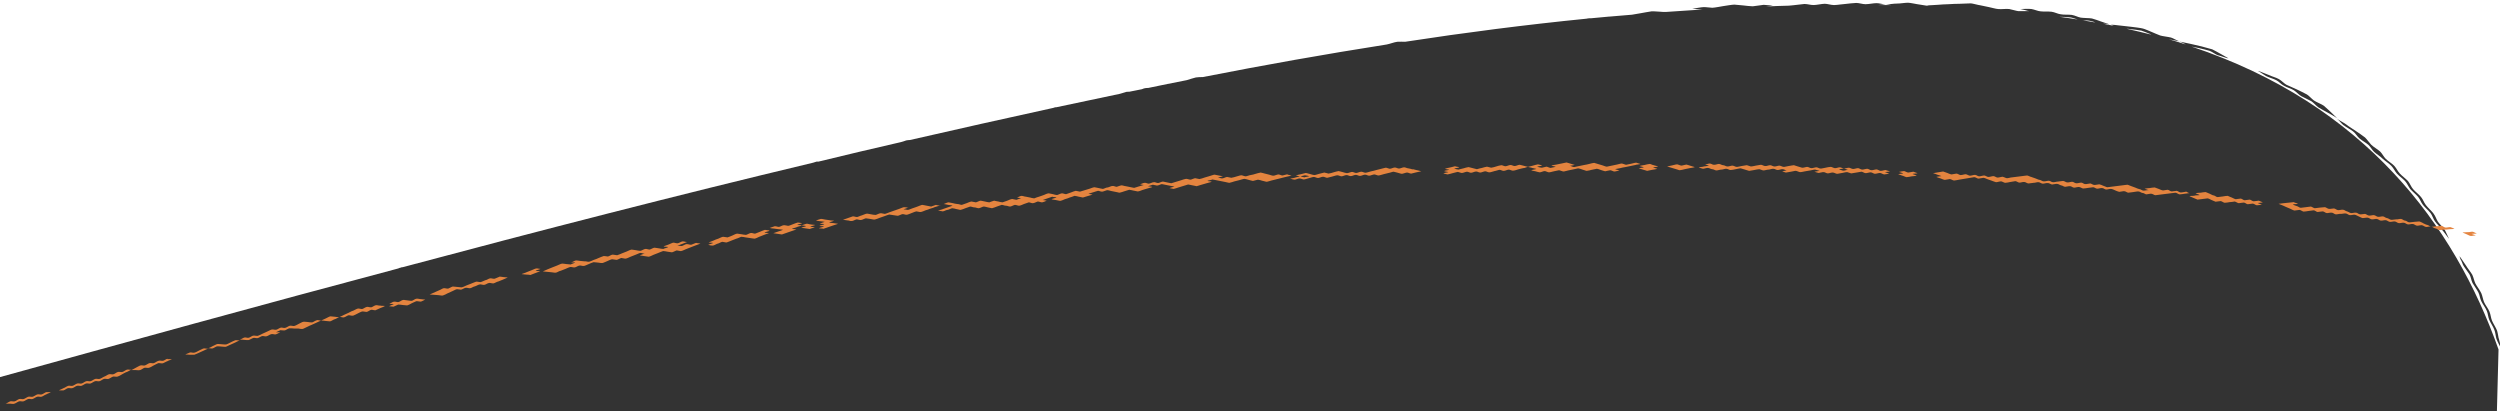 <svg xmlns="http://www.w3.org/2000/svg" xmlns:xlink="http://www.w3.org/1999/xlink" xmlns:serif="http://www.serif.com/" width="100%" height="100%" viewBox="0 0 1191 196" xml:space="preserve" style="fill-rule:evenodd;clip-rule:evenodd;stroke-linejoin:round;stroke-miterlimit:2;">    <g transform="matrix(1,0,0,1,0,-180)">        <g id="Layer_1">            <g>                <path d="M1172.5,304C1172.9,305 1173.3,306 1173.4,306.2C1173.8,307.1 1175.8,309.6 1176.4,310.6C1177.2,312 1177.2,313.3 1177.9,314.8C1178.3,315.5 1178.8,316.3 1179.3,317C1179.8,317.8 1180.3,318.5 1180.7,319.3C1181.4,320.7 1181.4,322.1 1182.1,323.5C1182.8,325 1184.1,326.6 1184.7,328.1C1185.3,329.5 1185.3,331 1185.9,332.4C1186.6,334 1187.7,335.5 1188.3,337.1C1188.8,338.3 1188.9,340.1 1189.3,341.4C1189.8,342.9 1191,344.8 1191.6,346.3C1191.3,344.8 1191,343.4 1190.6,341.9C1190.3,341.1 1190.2,340.4 1190.1,339.7C1190,339 1189.8,338.3 1189.6,337.5C1189,336 1187.8,334.2 1187.2,332.8C1186.6,331.3 1186.6,330 1186,328.5C1185.4,327 1184,325.3 1183.4,323.9C1182.8,322.4 1182.7,321.1 1182.1,319.7C1181.4,318.2 1180.1,316.6 1179.3,315.1C1178.6,313.6 1178.5,312.4 1177.8,310.9C1177,309.5 1175.6,307.9 1174.8,306.5C1174.5,306.2 1172,302.2 1171.7,302.1C1171.7,302.1 1171.7,302.3 1171.9,302.7C1172,303.1 1172.2,303.5 1172.4,304L1172.5,304Z" style="fill:rgb(51,51,51);fill-rule:nonzero;"></path>                <path d="M1076.3,214.1C1076.6,214.3 1077.1,214.6 1077.5,214.9C1078.4,215.5 1079.3,216.1 1079.5,216.2C1080.8,216.9 1083.1,217.5 1084.4,218.2C1085.8,218.9 1086.6,220.1 1088,220.8C1089.5,221.7 1091.3,222.1 1092.8,223C1093.9,223.7 1095.1,225.1 1096.3,225.8C1097,226.2 1097.8,226.6 1098.7,227C1099.5,227.4 1100.4,227.8 1101.1,228.2C1102.3,229 1103.3,230.3 1104.4,231.1C1105,231.5 1108.4,233.4 1109,233.7C1109.4,233.9 1110.3,234.4 1111.3,235C1112.2,235.6 1113.2,236.1 1113.6,236.5C1112.6,235.6 1111.1,234 1110.4,233.4C1109.7,232.8 1108.1,231.2 1107.1,230.4C1106.2,229.7 1103.4,228.6 1102.4,227.9C1101.5,227.3 1099.8,225.4 1099,225C1097.6,224.2 1095.4,223.2 1094.2,222.6C1093.2,222.1 1090.6,221 1089.3,220.4C1088.3,219.9 1086.8,218.3 1085.7,217.7C1084.3,216.9 1082.2,216.4 1080.8,215.7C1080.3,215.6 1076,213.7 1075.8,213.8L1075.9,213.9C1075.9,213.9 1076.1,214.1 1076.3,214.2L1076.3,214.1Z" style="fill:rgb(51,51,51);fill-rule:nonzero;"></path>                <path d="M1116.6,239.7C1117.6,240.5 1120,241.8 1121,242.6C1122.2,243.5 1122.9,244.9 1124,245.9C1125.4,247.1 1126.9,247.8 1128.3,249C1129.3,249.9 1130.1,251.5 1131.1,252.4C1132.2,253.4 1134.1,254.6 1135.2,255.7C1136.6,257 1138,257.7 1139.3,259.1C1140.2,260 1141,261.7 1141.9,262.7C1143,263.9 1144.7,265.1 1145.8,266.3C1146.7,267.3 1147.4,268.9 1148.2,270C1149,271 1151.1,272.7 1152,273.8C1153,275.1 1153.3,276.3 1154.3,277.6C1155.3,278.9 1156.9,280.2 1157.9,281.5C1158.7,282.5 1159.2,284.3 1160,285.4C1160.9,286.7 1162.5,288.1 1163.4,289.5C1163.8,289.8 1166.5,293.6 1166.7,293.7C1166.7,293.7 1166.7,293.5 1166.4,293.1C1166.2,292.7 1166,292.3 1165.8,291.8C1165.3,290.8 1164.8,289.8 1164.8,289.7C1163.8,288.2 1162.4,287 1161.4,285.6C1160.5,284.1 1160.4,283.2 1159.3,281.7C1158.6,280.7 1156.5,278.8 1155.7,277.7C1154.7,276.4 1154.4,275.1 1153.4,273.9C1152.4,272.6 1150.7,271.4 1149.6,270.1C1148.7,269.1 1148.1,267.4 1147.2,266.3C1146.1,265.1 1144.4,263.9 1143.3,262.7C1142.2,261.5 1141.7,260.2 1140.7,259.1C1140.3,258.6 1139.5,258 1138.7,257.4C1137.9,256.8 1137.1,256.2 1136.6,255.7C1135.5,254.6 1135,253.3 1133.9,252.2C1132.7,251.1 1130.8,250.1 1129.6,248.9C1128.9,248.2 1127.4,246.1 1126.7,245.5C1125.4,244.5 1123.4,243.1 1122.3,242.4C1121.6,241.9 1118.7,240.1 1117.9,239.4C1117.1,238.7 1114.1,237.2 1113.4,236.6C1114.4,237.4 1115.5,238.9 1116.5,239.7L1116.6,239.7Z" style="fill:rgb(51,51,51);fill-rule:nonzero;"></path>                <path d="M1191.3,403.6C1191.2,404.3 1190.6,407.1 1190.6,408C1190.6,408.8 1190.9,412.6 1191,413.3C1191,414.1 1191.4,417.7 1191.4,418.6C1191.4,420 1190.8,421.4 1190.7,422.8L1190.7,424.7L1188.5,424.7C1187,424.7 1185.6,424.1 1184.1,424.1C1182.5,424.1 1180.5,424.6 1178.8,424.6C1177.2,424.6 1175.1,425.1 1173.5,425.1C1171.9,425.1 1170.7,424.5 1169.1,424.5C1167.4,424.5 1166.3,424 1164.7,423.9C1163.4,423.9 1160.8,424.4 1159.4,424.4C1157.8,424.4 1156.6,423.8 1155,423.8C1153.4,423.8 1151.4,424.3 1149.7,424.3C1148.4,424.3 1146.7,423.7 1145.3,423.7C1143.8,423.7 1141.5,424.2 1140,424.2C1138.2,424.2 1137.4,423.7 1135.6,423.6C1134.3,423.6 1131.7,424.1 1130.3,424.1C1128.8,424.1 1127.4,423.6 1125.9,423.5C1124.1,423.5 1123.4,423 1121.5,422.9C1120.2,422.9 1117.6,423.4 1116.2,423.4C1114.6,423.4 1113.4,422.8 1111.8,422.8C1110.1,422.8 1108.2,423.3 1106.5,423.3C1105.5,423.3 1103.3,422.7 1102.3,422.7L1188.3,422.7L1190.3,346.5C1169.2,286.8 1126.2,229.6 1044.1,202.2C1045.3,202.5 1046.6,202.7 1047.5,202.9C1048.3,203.1 1051.8,203.9 1052.6,204.2C1054.1,204.8 1055.1,205.7 1056.5,206.3C1057.1,206.3 1061.2,207.9 1061.6,207.8C1061.8,207.8 1058.2,205.9 1057.8,205.6C1056.5,204.8 1055.2,204.2 1053.9,203.5L1048.8,202.1C1047.1,201.7 1045.3,201.3 1043.6,200.9C1042.4,200.6 1039.9,200.1 1038.4,199.8C1038.9,200 1039.7,200.4 1040.4,200.7C1040.7,200.9 1041,201 1041.3,201.2C1038.7,200.3 1036,199.5 1033.2,198.7C1034.2,198.9 1037.4,199.5 1038.3,199.7C1037.3,199.4 1035.3,198.2 1034.3,197.9C1033.3,197.6 1029.9,197.2 1029.1,196.9C1027.7,196.4 1026,195.6 1025,195.2C1024.5,195 1021.5,193.7 1020.9,193.6C1019.8,193.3 1016.5,192.9 1015.6,192.8C1013.8,192.6 1012.1,192.4 1010.3,192.2C1009.8,192.2 1008.8,192 1007.7,191.9C1006.6,191.9 1005.5,191.7 1005,191.6C1005.5,191.6 1006.3,192 1007,192.3C1005.3,192 1003.6,191.6 1001.9,191.3C1003,191.3 1004,191.4 1005,191.6C1004.4,191.5 1001.3,190.3 1000.8,190.2C999.8,189.8 998,189.2 996.6,188.8C995.8,188.6 992.3,188.6 991.3,188.4C989.7,188.1 988.7,187.4 987,187.1C985.6,186.9 983.2,187.1 981.7,186.8C980.2,186.6 978.9,185.8 977.4,185.6C975.6,185.4 973.9,185.6 972.1,185.4C970.8,185.3 969.1,184.5 967.8,184.3C966.3,184.1 964,184.3 962.5,184.3C962.5,184.3 963.7,184.6 964.7,184.8C965.2,184.9 965.8,185.1 966.1,185.2C966.3,185.2 966.5,185.2 966.6,185.3L966.8,185.3L961.5,185.3C961,185.3 957.9,184.4 957.2,184.3C955.6,184.1 953.5,184.5 951.9,184.3C951.1,184.3 948.2,183.5 947.6,183.4L943.3,182.5C942.8,182.5 939.6,181.6 938.9,181.6C937.8,181.6 934.5,181.8 933.6,181.8C931.8,181.8 930.1,181.9 928.3,182C926.5,182 924.8,182.2 923,182.3C921.8,182.3 919.2,182.6 917.7,182.6C918.1,182.6 918.5,182.6 918.9,182.7L916.2,182.7L917.8,182.7C917.4,182.7 913.9,182 913.4,182C912.7,181.9 909.9,181.3 909,181.3C907.4,181.3 905.4,181.7 903.7,181.7C902,181.7 900.2,182.1 898.4,182.1C898.7,182.1 899.8,182.3 900.9,182.4L894.9,182.4C896.2,182.3 897.7,182.1 898.4,182.1C897.1,182.1 895.4,181.5 894,181.5C892.4,181.5 890.4,182 888.7,182C887.3,182 885.7,181.4 884.3,181.4C883.6,181.4 879.7,181.8 879,181.9C878.1,181.9 875.2,182.4 873.9,182.4L873.6,182.4C872.3,182.4 870.6,181.8 869.3,181.8C868,181.8 865.4,182.4 864,182.4C862.4,182.4 861.2,181.9 859.6,181.9C857.8,182.1 856.1,182.3 854.3,182.5C854.1,182.5 853.2,182.6 852.2,182.7C848.5,182.8 844.9,182.9 841.2,183.1C842.7,182.9 844.5,182.8 844.6,182.7C844.6,182.7 840.8,182.3 840.2,182.3C839.9,182.3 835.5,183 835,183C834.1,183 831.3,182.7 830.6,182.6C829.9,182.6 827.1,182.2 826.2,182.2C825.3,182.2 821.7,182.8 821,182.9C819.7,183.1 817.3,183.6 815.8,183.7C814.9,183.7 812.4,183.3 811.4,183.4C810.6,183.4 806.8,184.1 806.2,184.2C806.2,184.2 810.4,184.5 810.6,184.5L811.4,184.5C805.4,184.9 799.5,185.3 793.5,185.7C792.7,185.7 792,185.7 791.2,185.6C790.3,185.6 787.6,185.3 786.8,185.4C785.2,185.6 782.9,186.1 781.6,186.3C780.2,186.5 778.9,186.8 777.5,187C773.9,187.3 770.4,187.6 766.8,187.9L766.6,187.9C763.7,188.2 760.8,188.4 758,188.7L757.2,188.7C756.8,188.7 756.3,188.8 755.8,188.9C726.8,191.8 698,195.5 669.4,199.9C668.2,199.9 667,199.8 665.7,199.9C664.1,200.1 662.2,200.9 660.6,201.2C631.3,205.8 602.1,211 573.1,216.7C571.9,216.7 570.2,216.8 569.7,216.9C568.8,217.1 566.6,217.8 565.3,218.2C559.2,219.4 553.1,220.6 547,221.9C546.5,221.9 546.1,221.9 545.6,222C545.3,222 544.7,222.2 544,222.5C542,222.9 540,223.3 538,223.7C537.3,223.7 536.6,223.7 536.2,223.9C535.5,224.1 534.5,224.4 533.5,224.7C523.4,226.8 513.3,229 503.2,231.1L502.8,231.1C502.5,231.1 502.2,231.3 501.8,231.4C478.9,236.4 456.2,241.5 433.5,246.7C432.9,246.7 432.3,246.8 431.7,246.9C430.9,247.2 430,247.5 429.2,247.7C416.1,250.7 403,253.8 389.9,257L389,257L387.4,257.5C321.7,273.2 256.6,290 191.8,307.3C191.5,307.3 191.2,307.3 190.9,307.5C190.6,307.5 190.2,307.7 189.7,307.9C124.6,325.2 59.8,343.1 -4.9,361L-6.1,418.6L-6.1,422.5L273.1,422.5C273.8,422.5 274.5,422.7 275,422.7C276.4,422.9 277.9,423.1 279.4,423.3C281,423.3 283.1,422.8 284.7,422.8C285.9,422.8 288,423.4 289.1,423.4C290.6,423.4 293.1,423 294.4,422.9C295,422.9 297,422.6 298.4,422.5L300.4,422.5C301.6,422.7 303.5,423 304,423C305.8,423 307.8,422.6 309.3,422.5L326.7,422.5C327.5,422.6 328.3,422.7 328.7,422.7C329.1,422.7 330.3,422.6 331.4,422.5L344.7,422.5C345.7,422.7 347,422.9 348,422.9C348.6,422.9 350.9,422.6 352.3,422.5L354.2,422.5C355.3,422.7 356.6,423 357.6,423C358.9,423 361.6,422.6 362.9,422.5L362.7,422.5L389.5,422.5C390.3,422.6 391.1,422.7 391.9,422.8L395.4,422.5L424.8,422.5C425.4,422.5 425.8,422.6 426.1,422.6C426.4,422.6 427.1,422.6 427.9,422.5L460.9,422.5C462.2,422.6 463.3,423 464.7,423C466.3,423 468.3,422.5 470,422.5L478.4,422.5C478.9,422.5 479.4,422.6 479.7,422.6C480.3,422.6 480.9,422.6 481.6,422.5L496.3,422.5C497.4,422.7 498.6,422.8 499,422.8C499.8,422.8 501.5,422.6 502.8,422.5L534.5,422.5L533.2,422.5C533.2,422.5 533.4,422.5 533.8,422.6C534.2,422.6 534.7,422.7 535.2,422.8C536.3,422.9 537.4,423.1 537.5,423.1C538.5,423.1 541.9,422.7 542.8,422.6C543.2,422.6 544.1,422.5 545.1,422.4L550,422.4C551,422.6 552.2,422.8 552.5,422.7C553.8,422.7 555.1,422.5 556.3,422.4L567.6,422.4C567.9,422.4 568.6,422.6 569.4,422.7C570.4,422.8 571.5,423 571.8,423C572.4,423 576.3,422.5 577.1,422.5C578.7,422.5 579.9,423.1 581.5,423.1C583.1,423.1 585.2,422.6 586.8,422.6C588.1,422.6 589.9,423.2 591.2,423.2C592.5,423.2 595.4,422.8 596.5,422.7C597.1,422.7 598,422.5 598.8,422.5L603.7,422.5C604.7,422.7 605.7,422.8 606.1,422.8C606.6,422.8 608.6,422.6 610,422.5L639,422.5C639.5,422.5 639.9,422.6 640.4,422.7C640.6,422.7 641.4,422.7 642.4,422.5L657.1,422.5C658,422.6 658.8,422.7 659.7,422.8C660.3,422.8 663.3,423.4 664.1,423.4C665,423.4 668.6,423 669.4,422.9C670.5,422.8 673.4,422.6 674.4,422.5L695.3,422.5C694.4,422.5 693.8,422.6 693.9,422.7C694.5,422.9 697.1,423.1 698.3,423.3C699.4,423.4 701.2,423.8 702.7,423.9C703.5,423.9 707,423.4 708,423.4C709.7,423.4 710.6,424 712.4,424C713.1,424 717,423.6 717.7,423.5C719.4,423.3 721.1,423.2 723,423C724.7,422.8 726.2,422.7 727.8,422.5L746.5,422.5C746.9,422.5 747.2,422.6 747.5,422.7C749,422.9 750.4,423.1 751.9,423.3C752.6,423.3 755.3,423.9 756.3,423.9C757.8,423.9 760,423.4 761.6,423.4C762.8,423.4 764.9,424 766,424C767.5,424 770,423.6 771.3,423.5C772.1,423.5 775.6,423 776.6,423C777.9,423 779.7,423.6 781,423.6C782.9,423.6 784.4,423.1 786.3,423.1C787.6,423.1 789.3,423.7 790.7,423.7C792.2,423.7 794.4,423.2 796,423.2C797.9,423.2 799.4,422.7 801.3,422.7C802.6,422.7 804.3,423.3 805.7,423.3C807.3,423.3 809.3,422.8 811,422.8C812.5,422.8 814,423.3 815.4,423.4C816.7,423.4 819.3,422.9 820.7,422.9C822.2,422.9 823.6,423.4 825.1,423.5C826.9,423.5 827.6,424 829.5,424.1C830.8,424.1 833.4,423.6 834.8,423.6C836.4,423.6 837.6,424.2 839.2,424.2C840.8,424.2 842.9,423.7 844.5,423.7C845.5,423.7 848,424.3 848.9,424.3C850.5,424.3 852.9,423.9 854.2,423.8C855.2,423.8 858.2,423.3 859.5,423.3C860.8,423.3 862.5,423.9 863.9,423.9C865.5,423.9 867.6,423.4 869.2,423.4C870.8,423.4 872,424 873.6,424C875.2,424 877.2,423.5 878.9,423.5C879.7,423.5 882.7,424 883.3,424.1C884.4,424.2 886.2,424.6 887.7,424.7C888.5,424.7 892,424.2 893,424.2C894.6,424.2 895.8,424.8 897.4,424.8C898.2,424.8 902,424.4 902.7,424.3C903.5,424.3 907.1,423.8 908,423.8C909.6,423.8 910.8,424.4 912.4,424.4C914.1,424.4 915.1,424.9 916.8,425C918.1,425 920.7,424.5 922.1,424.5C923.3,424.5 925.3,425.1 926.5,425.1C927.8,425.1 930.7,424.7 931.8,424.6C933.6,424.4 935.3,424.3 937.1,424.1C938.7,423.9 940.5,423.7 942.4,423.6C943.4,423.6 946.6,423.1 947.7,423.1C948.7,423.1 951.2,423.7 952.1,423.7C953.7,423.7 956.1,423.3 957.4,423.2C959.2,423 960.9,422.9 962.7,422.7C962.2,422.7 961.7,422.7 961.2,422.5L970.2,422.5C971.3,422.6 972.3,422.7 972.3,422.8C972.2,423 967.5,423.1 967,423.3C966.4,423.5 962.1,423.6 961.7,423.8C961.6,423.8 965.6,424.3 966.1,424.4C967.6,424.6 969,424.8 970.5,425C972.3,424.8 974,424.7 975.8,424.5C976.5,424.5 980.3,424 981.1,424C982,424 984.9,424.5 985.5,424.6C986.5,424.7 988.4,425.1 989.9,425.2C990.8,425.2 994.1,424.7 995.2,424.7C996.2,424.7 998.7,425.3 999.6,425.3C1001.2,425.3 1003.6,424.9 1004.9,424.8C1006.6,424.6 1008.4,424.5 1010.2,424.3C1011.9,424.3 1012.8,424.8 1014.6,424.9C1015.9,424.9 1018.5,424.4 1019.9,424.4C1021.5,424.4 1022.7,425 1024.3,425C1025.9,425 1027.9,424.5 1029.6,424.5C1030.9,424.5 1032.6,425.1 1034,425.1C1034.5,425.1 1039,424.7 1039.3,424.6C1039.7,424.6 1034.8,424.1 1034.9,424C1034.9,424 1040.4,423.6 1040.2,423.5C1039.8,423.5 1036.6,422.9 1035.8,422.9C1034.5,422.9 1031.9,423.4 1030.5,423.4C1029,423.4 1027.6,422.9 1026.1,422.8C1025.1,422.8 1022,423.3 1020.8,423.3C1019.2,423.3 1018,422.7 1016.4,422.7C1014.8,422.7 1012.8,423.2 1011.1,423.2C1010.4,423.2 1007.2,422.7 1006.7,422.6L1006.1,422.6L1061.1,422.6L1060.2,422.6C1058.4,422.8 1056.7,422.9 1054.9,423.1C1057.8,423.5 1060.7,423.9 1063.7,424.3L1068.1,424.9C1069,425 1071.1,425.4 1072.5,425.5C1073.5,425.5 1076.6,425 1077.8,425C1078.8,425 1081.3,425.6 1082.2,425.6C1083.8,425.6 1086.2,425.2 1087.5,425.1C1088.2,425.1 1091.9,424.6 1092.8,424.6C1094.4,424.6 1095.6,425.2 1097.2,425.2C1098.8,425.2 1100.9,424.7 1102.5,424.7C1104.1,424.7 1105.3,425.3 1106.9,425.3C1108.5,425.3 1110.5,424.8 1112.2,424.8C1113.7,424.8 1115.1,425.4 1116.6,425.4C1118.2,425.4 1120.2,424.9 1121.9,424.9C1123.8,424.9 1125.3,424.4 1127.2,424.4C1128.5,424.4 1130.2,425 1131.6,425C1133.2,425 1135.3,424.5 1136.9,424.5C1137.7,424.5 1140.7,425 1141.3,425.1C1142.4,425.2 1144.2,425.6 1145.7,425.7C1146.5,425.7 1150,425.2 1151,425.2C1152.6,425.2 1153.7,425.8 1155.4,425.8C1156.9,425.8 1159.1,425.3 1160.7,425.3C1162.3,425.3 1163.5,425.9 1165.1,425.9C1166.7,425.9 1168.8,425.4 1170.4,425.4C1172,425.4 1173.2,426 1174.8,426C1176.4,426 1178.5,425.5 1180.1,425.5C1181.7,425.5 1182.9,426.1 1184.5,426.1C1186.1,426.1 1188.2,425.6 1189.8,425.6L1190.9,425.6L1193.5,426L1194.1,422.6C1194.3,421.5 1194.6,420.5 1194.7,419.3C1194.7,417.7 1194.3,415.6 1194.3,414C1194.3,412.4 1194.9,411.2 1195,409.6C1195,408 1194.6,405.9 1194.6,404.3C1194.6,402.7 1195.2,401.5 1195.3,399.9C1195.3,398.3 1194.9,396.2 1194.9,394.6C1194.9,396.3 1194.3,397.4 1194.2,399C1194.2,400 1193.6,402.8 1193.5,403.4L1191.3,403.6ZM1014.9,193.9C1015.6,193.9 1019.3,194.4 1020.2,194.6C1021,194.8 1023.8,196 1024.3,196.2C1024.3,196.2 1024.6,196.3 1024.9,196.5C1021,195.5 1017,194.6 1013.1,193.7C1013.8,193.7 1014.5,193.8 1015,193.9L1014.9,193.9ZM998.6,190.8C996.5,190.4 994.3,190 992.2,189.7C993.5,189.7 995.1,189.7 996,190C997,190.2 997.8,190.5 998.6,190.9L998.6,190.8ZM986.4,188.3C987.3,188.4 988.7,189 989.8,189.3C986.9,188.8 984,188.4 981.1,188C982.1,188 985.1,188.1 986.4,188.3ZM927.3,183.3L927.9,183.3L927.3,183.3ZM820.3,184.2L821,184.2L820.3,184.2ZM870.6,422.8L877.6,422.8C876.3,422.9 874.3,423.2 873.5,423.2C873.1,423.2 871.7,423 870.6,422.8ZM916.6,423.2C916.1,423.2 915.5,423.3 914.9,423.4C913.6,423.5 912.3,423.6 912.2,423.6C910.6,423.6 909.4,423 907.8,423C907.5,423 906.9,423 906.2,422.8L915.4,422.8C916.4,422.9 917.4,423 917.4,423.1L916.6,423.1L916.6,423.2ZM952.9,422.9L950.6,422.9L952.9,422.9ZM990.2,423.3C989,423.3 988.1,423 987,422.8L995.3,422.8C994.3,422.9 991.1,423.3 990.2,423.3ZM1097.3,423.3C1096.2,423.4 1093.4,423.8 1092,423.8C1090.9,423.8 1088.8,423.2 1087.6,423.2C1086,423.2 1084,423.7 1082.3,423.7C1080.7,423.7 1078.6,424.2 1077,424.2C1075.4,424.2 1074.3,423.6 1072.6,423.6C1072.4,423.6 1071.3,423.5 1070.3,423.3C1069.8,423.3 1069.3,423.2 1068.9,423.1C1068.5,423.1 1068.3,423 1068.3,423C1068.3,423 1069,422.9 1070,422.8L1102.4,422.8C1100.8,422.8 1098.5,423.2 1097.3,423.3Z" style="fill:rgb(51,51,51);fill-rule:nonzero;"></path>            </g>            <g>                <path d="M22.1,366.8C21.7,366.8 20.4,367.8 19.9,367.9C19.2,368.1 18.5,367.7 17.8,367.9C17.1,368.1 16.3,368.8 15.6,369C14.9,369.2 14.2,368.8 13.5,369C12.8,369.2 12,369.9 11.3,370.1C10.6,370.3 9.9,369.9 9.2,370.1C8.4,370.3 7.8,371 7,371.2C6.4,371.4 5.5,371 4.9,371.2C4.2,371.4 3.4,372.1 2.7,372.3L4.8,372.3C5.5,372.3 6.2,372.6 6.9,372.3C7.6,372.1 8.4,371.4 9.1,371.2C9.8,371 10.5,371.4 11.2,371.2C11.9,371 12.7,370.3 13.4,370.1C14.1,369.9 14.8,370.3 15.5,370.1C16.2,369.9 17,369.2 17.7,369C18.4,368.8 19.1,369.2 19.8,369C20.5,368.8 21.3,368.1 22,367.9C22.2,367.7 24.2,367 24.2,366.8L22.1,366.8Z" style="fill:rgb(228,132,63);fill-rule:nonzero;"></path>                <path d="M198.4,322.3C197.8,322.3 196.8,323.2 196.2,323.3C195.5,323.4 194.8,323.1 194.1,323.1C193.4,323.1 192.7,322.8 192,322.9C191.3,323 190.5,323.8 189.8,323.9C189.1,324 188.4,323.6 187.7,323.7C187,323.8 186.2,324.5 185.5,324.7C185.7,324.9 187.4,324.7 187.6,324.9C187.6,325 185.4,325.7 185.4,325.9C185.4,325.9 187.2,326.1 187.5,326.1C187.6,326.1 189.5,325.2 189.7,325.1C190.1,325.1 191.5,325.2 191.8,325.3C192.1,325.3 193.5,325.5 193.9,325.5C194.3,325.5 195.8,324.7 196.1,324.5C196.6,324.3 197.7,323.7 198.3,323.5C198.7,323.4 199.9,323.7 200.4,323.7C200.8,323.7 202.4,322.8 202.6,322.7C202.6,322.7 200.6,322.6 200.5,322.5C199.7,322.5 199.3,322.2 198.4,322.3Z" style="fill:rgb(228,132,63);fill-rule:nonzero;"></path>                <path d="M237.9,311.9C237.6,311.9 236.1,312.7 235.6,312.8C235,312.9 234.1,312.5 233.5,312.6C232.8,312.7 232,313.4 231.2,313.5C230.5,313.7 229.6,314.3 228.9,314.4C228.4,314.4 227.2,314.1 226.8,314.2C226.1,314.4 225.1,314.9 224.5,315.1C223.7,315.4 223,315.7 222.2,316C221.8,316.2 220.5,316.8 219.9,316.9C219.6,316.9 218,316.7 217.8,316.7C217.3,316.7 216.4,316.5 215.7,316.5C215.4,316.5 213.9,317.4 213.5,317.5C212.9,317.6 212,317.2 211.4,317.3C210.7,317.4 209.9,318.1 209.2,318.3C207.7,319 206.2,319.6 204.7,320.3L208.8,320.6C209.2,320.6 210.5,320.9 210.9,320.8C211.6,320.6 212.6,320.1 213.1,319.8C213.8,319.5 214.6,319.1 215.3,318.8C215.9,318.6 216.8,318 217.5,317.8C217.9,317.7 219.1,318 219.6,318C220.3,317.9 221.1,317.2 221.9,317.1C222.6,317 223.3,317.4 224,317.3C224.7,317.2 225.5,316.5 226.3,316.4C227,316.2 227.8,315.6 228.6,315.5C229.3,315.4 230,315.8 230.7,315.7C231.5,315.6 232.2,314.9 233,314.8C233.6,314.7 234.5,315.1 235.1,315C235.8,314.9 236.6,314.2 237.4,314.1C238.9,313.5 240.4,312.9 241.9,312.2L239.8,312C239.3,312 238.4,311.7 237.7,311.8L237.9,311.9Z" style="fill:rgb(228,132,63);fill-rule:nonzero;"></path>                <path d="M255.4,307.9C255.1,307.9 253.4,308.7 253.1,308.8L250.8,309.7C250.6,309.9 248.7,310.4 248.5,310.6C248.5,310.6 250.3,310.8 250.6,310.8C251.3,310.8 252,310.9 252.7,311L255,310.1C255.5,309.9 257,309.4 257.3,309.2C257.5,309.1 255.2,309.2 255.2,309C255.2,308.8 257.3,308.3 257.5,308.1C256.7,308.1 256.2,307.8 255.4,307.9Z" style="fill:rgb(228,132,63);fill-rule:nonzero;"></path>                <path d="M329.2,296.6C328.4,296.6 328,296.3 327.1,296.3C326.5,296.3 325.4,297.1 324.8,297.2C324.8,297.2 324.2,297.2 323.7,297.1L322.7,297.1C322.7,297 324.6,296.4 325,296.2C325.8,295.9 326.5,295.6 327.3,295.3C326.5,295.3 326.1,295 325.2,295C324.7,295 323.5,295.8 322.9,295.9C322.3,296 321.4,295.6 320.8,295.6C320.4,295.6 318.8,296.4 318.5,296.5C318.1,296.7 316.3,297.2 316.2,297.4C316.1,297.6 318.3,297.5 318.3,297.7C318.3,297.9 316.2,298.4 316,298.6C315.3,298.6 314.7,298.4 313.9,298.3C313.6,298.3 312.2,298 311.8,298C311.3,298 310,298.8 309.5,298.9C308.8,298.9 308.1,298.5 307.4,298.6C306.9,298.6 305.5,299.5 305.1,299.5C304.4,299.5 303.5,299.3 303,299.2C302.7,299.2 301.3,298.9 300.9,298.9C300.5,298.9 299,299.6 298.6,299.8C297.8,300.1 297.1,300.4 296.3,300.7C295.8,300.9 294.7,301.4 294,301.6C293.6,301.6 292.4,301.3 291.9,301.3C291.3,301.3 290.2,302.1 289.6,302.2C289.1,302.2 288,301.9 287.5,302C286.8,302.2 285.8,302.7 285.2,302.9C284.5,303.2 283.7,303.6 282.9,303.8C282.4,304 281.2,304.6 280.6,304.7C280,304.8 279.2,304.4 278.5,304.5C278.2,304.5 276.7,304.3 276.4,304.3C276.1,304.3 274.7,304 274.3,304.1C273.6,304.2 272.8,304.9 272,305L274.1,305C274.1,305 274,305 273.8,305.2C273.6,305.2 273.3,305.4 273.1,305.5C272.6,305.7 272,305.9 271.9,306C271.5,306 270.1,305.8 269.8,305.8C269.6,305.8 268,305.5 267.7,305.6C267.2,305.6 265.8,306.4 265.4,306.5C264.6,306.8 263.9,307.1 263.1,307.4C261.6,308 260.1,308.6 258.6,309.3C260,309.4 261.4,309.6 262.7,309.7C263.4,309.7 264,310 264.8,309.9C265.5,309.8 266.3,309.1 267.1,309C267.9,308.7 268.6,308.4 269.4,308.1C269.9,307.9 271.1,307.3 271.7,307.2C272.2,307.1 273.2,307.5 273.8,307.4C274.5,307.3 275.3,306.6 276.1,306.5C276.8,306.4 277.4,306.8 278.2,306.7C278.5,306.7 280.2,305.9 280.5,305.8C280.9,305.6 282.3,305 282.8,304.9C283.1,304.9 284.6,305.1 284.9,305.1C285.2,305.1 286.5,305.4 287,305.3C287.3,305.3 289,304.5 289.3,304.4C289.8,304.2 290.9,303.6 291.6,303.5C292,303.5 293.3,303.8 293.7,303.8C294.3,303.8 295.4,303 296,302.9C296.5,302.9 297.6,303.3 298.1,303.2C298.8,303.1 299.9,302.5 300.4,302.3C301.1,302 301.9,301.7 302.7,301.4C303.2,301.3 304.4,300.6 305,300.5C305.7,300.4 306.3,300.9 307.1,300.8C307,300.8 304.8,301.6 304.8,301.7C304.8,301.7 306.6,301.9 306.9,302C307.1,302 308.7,302.3 309,302.3C309.5,302.3 310.9,301.6 311.3,301.4L313.6,300.5C314,300.4 315.4,299.7 315.9,299.6C316.2,299.6 317.7,299.8 318,299.9C318.5,299.9 319.4,300.2 320.1,300.2C320.5,300.2 321.9,299.4 322.4,299.3C322.9,299.3 324,299.7 324.5,299.6C325.1,299.5 326.3,298.9 326.8,298.7C327.6,298.4 328.4,298.1 329.1,297.8C329.8,297.5 330.7,297.2 331.4,296.9C331.7,296.8 333.7,296.1 333.7,296C333.7,296 331.5,295.8 331.6,295.7C330.9,296 330,296.3 329.3,296.6L329.2,296.6Z" style="fill:rgb(228,132,63);fill-rule:nonzero;"></path>                <path d="M366.5,289.8C366.5,289.8 364.7,289.5 364.4,289.5C364.2,289.5 362.3,290.3 362.1,290.4C361.7,290.5 360.2,291.2 359.8,291.3C359.1,291.4 358.5,290.9 357.7,291C357,291.1 356.2,291.7 355.4,291.9C355.1,291.9 353.6,291.7 353.3,291.6C353.1,291.6 351.5,291.3 351.2,291.3C350.7,291.3 349.3,292 348.9,292.2C348.3,292.4 347.4,292.9 346.6,293.1C346.3,293.1 344.9,292.8 344.5,292.8C344,292.8 342.7,293.5 342.2,293.7C341.4,293.9 340.6,294.3 339.9,294.6L337.6,295.5C337.8,295.7 339.5,295.5 339.7,295.8C339.7,295.9 337.4,296.5 337.4,296.7C337.4,296.7 337.9,296.7 338.4,296.9C338.9,296.9 339.4,297 339.5,297C340.2,297 341.1,296.3 341.8,296.1C342.5,296 343.4,295.3 344.1,295.2C344.6,295.2 345.8,295.6 346.2,295.5C346.9,295.3 347.9,294.8 348.5,294.6L350.8,293.7C351.1,293.7 352.8,292.9 353.1,292.8C353.6,292.8 354.8,293 355.2,293.1L357.3,293.4C357.5,293.4 359,293.7 359.4,293.7C359.9,293.7 361.3,293 361.7,292.8L364,291.9C364.8,291.6 365.5,291.3 366.3,291.1C366.1,290.9 364.4,291 364.2,290.8C364.2,290.6 366.5,290.1 366.5,290L366.5,289.8Z" style="fill:rgb(228,132,63);fill-rule:nonzero;"></path>                <path d="M382.2,286.3C382.2,286.3 380.4,286 380.1,286C379.9,286 378,286.7 377.8,286.8C377.2,287 376.2,287.5 375.5,287.6C375.1,287.6 373.9,287.2 373.4,287.3C372.7,287.3 371.8,288 371.1,288.1C370.4,288.1 369.8,287.7 369,287.8C369,287.8 368.4,288 367.8,288.2C367.5,288.3 367.2,288.4 367,288.5C366.8,288.5 366.7,288.6 366.7,288.6C366.7,288.7 368.4,288.9 368.8,288.9L370.9,289.2C371.2,289.2 373,289.4 373,289.5C373,289.6 371,290.2 370.7,290.3C369.9,290.6 369.2,290.8 368.4,291.1C369.8,291.3 371.1,291.5 372.5,291.7L374.8,290.9C375.6,290.6 376.3,290.4 377.1,290.1C377.7,289.9 379,289.5 379.4,289.3C379.6,289.3 377.3,289.1 377.3,289C377.3,288.8 379.4,288.4 379.6,288.2C379.8,288 381.9,287.6 381.9,287.4C381.9,287.2 379.9,287.3 379.8,287.1C380,286.9 382.1,286.5 382.1,286.3L382.2,286.3Z" style="fill:rgb(228,132,63);fill-rule:nonzero;"></path>                <path d="M384.2,286.6C383.9,286.6 382.1,287.3 381.9,287.4C381.8,287.4 384,287.6 384,287.7C384,287.9 381.9,288.3 381.7,288.5L385.8,289.1C386.2,288.8 387.8,288.5 388.1,288.3C388.3,288.2 386,288.1 386,288C386,287.8 388.4,287.3 388.3,287.2C388.2,287 386.5,287.1 386.2,286.9C385.5,286.9 384.9,286.5 384.1,286.6L384.2,286.6Z" style="fill:rgb(228,132,63);fill-rule:nonzero;"></path>                <path d="M395,286C394.9,285.9 397.3,285.3 397.3,285.2C397.3,285 395.3,285.1 395.2,284.9C394.5,284.8 393.9,284.7 393.1,284.6C392.8,284.6 391.5,284.2 391,284.3C390.8,284.3 388.8,285 388.7,285.1C388.7,285.1 390.6,285.4 390.8,285.4C391.3,285.4 392.6,285.6 392.9,285.7C393,285.7 390.6,286.4 390.6,286.5C390.6,286.7 392.6,286.6 392.7,286.8C392.7,287 390.4,287.4 390.4,287.6C390.4,287.8 392.5,287.7 392.5,287.9C392.5,288.1 390.2,288.5 390.2,288.7C390.2,288.9 392.2,288.8 392.3,289L394.6,288.2C395.3,288 396.4,287.6 396.9,287.4C397.3,287.2 399.1,286.8 399.2,286.6C399.2,286.6 397.4,286.3 397.1,286.3C396.6,286.3 395.2,286.1 395,286Z" style="fill:rgb(228,132,63);fill-rule:nonzero;"></path>                <path d="M448,278C448,278 445.8,277.7 445.9,277.6C445.2,277.9 444.3,278.1 443.6,278.4L441.5,278C441.2,278 439.8,277.6 439.4,277.6C439,277.6 437.4,278.3 437.1,278.4C436.4,278.6 435.6,279 434.8,279.2C434.3,279.3 433,280 432.5,280C432,280 430.9,279.7 430.4,279.7C430.4,279.7 431,279.5 431.6,279.3C431.9,279.2 432.2,279.1 432.4,279C432.6,279 432.8,278.9 432.8,278.9L432.5,278.9C432.3,278.9 432.1,278.9 431.8,278.8C431.3,278.8 430.8,278.7 430.7,278.7C430.2,278.7 428.8,279.4 428.4,279.5C427.6,279.8 426.9,280 426.1,280.3C425.3,280.6 424.6,280.8 423.8,281.1C423.2,281.3 422.2,281.8 421.5,281.9C421.1,281.9 419.9,281.5 419.4,281.6C418.9,281.6 417.5,282.4 417.1,282.4C416.4,282.4 415.6,282.2 415,282.1C414.7,282.1 413.3,281.7 412.9,281.8C412.5,281.8 410.9,282.5 410.6,282.6C410.3,282.6 408.6,283.4 408.3,283.4C407.5,283.4 407,283 406.2,283.1C404.7,283.6 403.1,284.2 401.6,284.7C402.3,284.8 403,284.9 403.7,285C404.5,285 404.9,285.4 405.8,285.3C406.4,285.3 407.5,284.6 408.1,284.5C408.8,284.5 409.4,284.9 410.2,284.8C410.7,284.8 411.9,284.1 412.5,284C412.8,284 414.3,284.3 414.6,284.3C414.8,284.3 416.4,284.7 416.7,284.6C417.3,284.5 418.5,284 419,283.8L421.3,283C421.7,282.9 423.1,282.3 423.6,282.2C423.9,282.2 425.4,282.5 425.6,282.5C426.1,282.5 427,282.8 427.7,282.8C428.1,282.8 429.6,282 430,282C430.7,282 431.4,282.4 432,282.3C432.4,282.3 434,281.6 434.3,281.5C434.9,281.3 435.9,280.8 436.6,280.7C437,280.7 438.2,281.1 438.6,281C439,281 440.5,280.4 440.9,280.2C441.7,280 442.5,279.7 443.2,279.4C443.9,279.2 445,278.9 445.5,278.6C445.8,278.5 447.8,278 447.8,277.8L448,278Z" style="fill:rgb(228,132,63);fill-rule:nonzero;"></path>                <path d="M613.4,263C612.7,263.2 611.7,263.4 611,263.6C610.3,263.6 609.7,263.1 609,263.1C608.5,263.1 607,263.8 606.6,263.7C605.9,263.7 605.1,263.3 604.6,263.2L602.6,262.7C602.3,262.7 601,262.2 600.6,262.2C600.2,262.2 598.6,262.7 598.2,262.8C597.5,263 596.7,263.3 595.8,263.4C595.3,263.4 594,264 593.4,264C592.9,264 591.8,263.5 591.4,263.5C590.7,263.5 589.6,264 589,264.1C588.4,264.3 587.3,264.6 586.6,264.7C586.2,264.7 585,264.3 584.6,264.3C584,264.3 582.9,265 582.2,265C581.5,265 580.9,264.6 580.2,264.6C580.2,264.6 580.8,264.4 581.4,264.3C581.7,264.3 582,264.1 582.2,264.1C582.4,264.1 582.6,264 582.6,264C582.6,264 580.8,263.6 580.6,263.6C580.3,263.6 578.9,263.2 578.6,263.2C578.2,263.2 576.6,263.8 576.2,263.9C575.4,264.1 574.6,264.4 573.8,264.6C573.3,264.8 572.1,265.2 571.4,265.3C571,265.3 569.8,264.9 569.4,264.9C568.8,264.9 567.7,265.6 567,265.6C566.6,265.6 565.4,265.1 565,265.2C564.3,265.3 563.2,265.7 562.6,265.9C561.8,266.1 561,266.4 560.3,266.6C559.9,266.7 558.4,267.2 558,267.3C557.7,267.3 556.2,266.9 556,266.9C555.7,266.9 554.4,266.5 554,266.5C553.4,266.5 552.2,267.2 551.7,267.2C551,267.2 550.4,266.7 549.7,266.8C549,266.8 548.1,267.4 547.3,267.5C546.6,267.5 546,267 545.3,267.1C544.6,267.1 543.7,267.7 543,267.8C543,267.8 543.5,267.8 544,268C544.2,268 544.5,268.1 544.7,268.1L545,268.1C545,268.1 542.9,268.7 542.6,268.8C542.2,268.9 540.8,269.4 540.3,269.5C540,269.5 538.5,269.1 538.3,269.1L536.3,268.7C535.8,268.7 534.9,268.3 534.3,268.3C533.9,268.3 532.4,268.9 532,269C531.4,269 530.6,268.5 530,268.6C529.3,268.6 528.4,269.2 527.7,269.3C526.9,269.3 526.1,269.9 525.4,270C525.1,270 523.6,269.6 523.4,269.6C523.2,269.6 521.7,269.2 521.4,269.2C520.9,269.2 519.4,269.8 519.1,269.9L516.8,270.6C516.1,270.8 515.3,271.1 514.5,271.3C514.2,271.3 512.8,270.9 512.5,270.9C512.2,270.9 510.4,271.6 510.2,271.7C509.8,271.8 508.3,272.4 507.9,272.5C507.2,272.5 506.6,272.1 505.9,272.1C505.4,272.1 503.9,272.9 503.6,272.9C502.9,272.9 502.1,272.6 501.6,272.5C501.4,272.5 499.9,272.1 499.6,272.1C499.1,272.1 497.6,272.7 497.3,272.9L495,273.7C494.7,273.7 493,274.4 492.7,274.5C492.3,274.5 491,274.2 490.7,274.1C490.1,274 489.4,273.8 488.7,273.7C488.2,273.7 487.2,273.3 486.7,273.3C486,273.3 485.1,274 484.4,274.1C484.4,274.1 485,274.1 485.5,274.3C485.7,274.3 486,274.3 486.2,274.4L486.5,274.4C486.5,274.4 484.5,275.1 484.2,275.2C484.1,275.2 482.4,274.8 482.2,274.8C481.8,274.8 480.2,275.4 479.9,275.6C479.5,275.7 478,276.3 477.6,276.4C477.2,276.4 475.8,276.1 475.6,276C475.1,276 474.3,275.7 473.6,275.6C473.3,275.6 471.7,276.3 471.3,276.4C471,276.4 469.5,276.1 469.2,276C468.9,276 467.6,275.6 467.2,275.6C466.6,275.6 465.5,276.3 464.9,276.4C464.4,276.4 463.3,276 462.8,276C462.1,276.1 461,276.6 460.5,276.8C460.1,276.9 458.6,277.5 458.2,277.6C457.5,277.6 456.9,277.2 456.1,277.2C455.6,277.2 454.4,276.9 454,276.8C453.7,276.8 452.4,276.4 451.9,276.4C451.3,276.4 450.2,277 449.6,277.2C449.7,277.2 451.5,277.5 451.7,277.6C452,277.6 453.8,277.9 453.8,278C453.8,278.1 451.8,278.6 451.5,278.8C450.8,279.1 449.9,279.3 449.2,279.6C449,279.8 446.9,280.2 446.9,280.4L447.2,280.4C447.4,280.4 447.6,280.4 447.9,280.5C448.4,280.5 448.9,280.7 449,280.7C449.8,280.7 450.5,280.1 451.3,280C451.9,280 453,279.3 453.6,279.2C454.1,279.2 455.3,279.5 455.6,279.6C456,279.6 457.1,280 457.6,280C457.9,280 459.7,279.3 459.9,279.2C460.3,279.1 461.8,278.5 462.2,278.4C462.9,278.4 463.5,278.8 464.2,278.8C464.9,278.8 465.5,279.2 466.3,279.2C466.8,279.2 468.2,278.4 468.6,278.4C469.3,278.4 470.1,278.7 470.6,278.8C470.9,278.8 472.2,279.2 472.6,279.2C472.9,279.2 474.6,278.5 474.9,278.4C475.3,278.3 476.8,277.7 477.2,277.6C477.9,277.6 478.5,278 479.2,278C480,278 480.5,278.4 481.2,278.4C481.8,278.4 482.9,277.7 483.5,277.6C484.2,277.6 484.8,278 485.5,278C486,278 487.4,277.4 487.8,277.2C488.2,277.1 489.7,276.5 490.1,276.4C490.7,276.4 491.6,276.9 492.1,276.8C493,276.7 493.6,276.2 494.4,276C495,276 495.8,276.4 496.4,276.4C496.9,276.4 498.2,275.8 498.7,275.6C498.7,275.6 498.2,275.6 497.7,275.4C497.4,275.4 497.2,275.4 497,275.3L496.7,275.3C496.7,275.3 498.8,274.6 499,274.5L501.3,273.7C501.3,273.9 503.4,273.9 503.3,274.1C503.3,274.2 500.8,274.8 501,274.9C501.2,275.1 502.5,275.2 503,275.3C503.2,275.3 504.7,275.7 505,275.7C505.5,275.7 506.9,275.1 507.3,274.9C508.1,274.7 508.9,274.4 509.6,274.1C509.9,274.1 511.6,273.4 511.9,273.3C512.3,273.3 513.6,273.6 513.9,273.7C514,273.7 515.9,274.1 515.9,274.1C516.7,273.9 517.6,273.6 518.2,273.4C518.8,273.2 520.1,272.9 520.5,272.7C520.7,272.7 518.5,272.4 518.5,272.3C518.5,272.3 520.6,271.7 520.8,271.6C521.3,271.5 522.5,271 523.1,270.9C523.6,270.9 524.6,271.4 525.1,271.3C525.6,271.3 527.1,270.6 527.4,270.6C528.1,270.6 528.9,270.9 529.4,271L531.4,271.4C531.8,271.4 532.9,271.8 533.4,271.8C533.6,271.8 535.5,271.2 535.7,271.1C536,271.1 537.7,270.4 538,270.4C538.4,270.4 539.8,270.8 540,270.8C540.2,270.8 541.8,271.2 542,271.2C542.6,271.2 543.8,270.7 544.3,270.5C545,270.3 546,270 546.6,269.8C547,269.6 548.8,269.3 548.9,269.1C549.1,268.9 546.8,268.8 546.9,268.7C546.9,268.7 549,268.1 549.2,268C549.4,268 550.9,268.4 551.2,268.4C551.9,268.4 552.8,267.8 553.5,267.7C554.2,267.8 554.9,268 555.5,268.1C556.2,268.2 556.9,268.4 557.5,268.5C558,268.6 559.3,268.8 559.5,268.9C559.6,268.9 557.2,269.5 557.1,269.6C557.1,269.6 558.9,270 559.1,270C559.3,270 561.2,269.4 561.4,269.3C562.2,269.1 563,268.8 563.7,268.6C564,268.6 565.7,267.9 566.1,267.9C566.5,267.9 567.8,268.3 568.1,268.3C568.2,268.3 570,268.7 570.1,268.7C570.9,268.5 571.8,268.2 572.4,268C573.1,267.8 574.2,267.5 574.8,267.3C575.3,267.1 577,266.8 577.2,266.6C577.4,266.4 575.1,266.3 575.2,266.2C575.2,266 577.4,265.7 577.6,265.5L581.7,266.3C582.4,266.4 583,266.6 583.7,266.7C584.1,266.7 585.1,267.1 585.7,267.1C585.9,267.1 587.8,266.5 588.1,266.4L590.5,265.8C591,265.7 592.3,265.2 592.9,265.2C593.1,265.2 594.7,265.6 594.9,265.7C595.4,265.8 596.2,266.1 596.9,266.2C597.2,266.2 598.9,265.6 599.3,265.6C599.6,265.6 601.1,266 601.3,266.1C601.5,266.1 603.2,266.6 603.3,266.6C604,266.6 605.1,266.1 605.7,266C606.5,265.8 607.3,265.6 608.1,265.4C608.9,265.2 609.8,265 610.5,264.8C611.2,264.6 612.1,264.4 612.9,264.2C613.2,264.2 615.2,263.7 615.3,263.6C615.3,263.6 613.1,263.2 613.3,263.1L613.4,263Z" style="fill:rgb(228,132,63);fill-rule:nonzero;"></path>                <path d="M672.9,260.7C672.3,260.5 671.6,260.3 670.9,260.2C670.3,260.2 669.6,259.7 668.9,259.7C668.3,259.7 667.1,260.3 666.5,260.3C665.8,260.3 665.2,259.8 664.5,259.8C663.8,259.8 662.8,260.4 662.1,260.4C661.7,260.4 660.5,259.8 660.1,259.9C659.4,260 658.3,260.4 657.7,260.5L652.9,261.7C652.5,261.8 651,262.3 650.5,262.3C649.9,262.3 649.1,261.8 648.5,261.8C647.9,261.8 646.7,262.4 646.1,262.4C645.4,262.4 644.8,261.9 644.1,261.9C643.6,261.9 642.3,262.5 641.7,262.5C641.4,262.5 639.9,262.1 639.7,262C639.4,262 638.1,261.5 637.7,261.5C637.3,261.5 635.7,262 635.3,262.1C634.7,262.3 633.7,262.6 632.9,262.7C632.6,262.7 631.3,262.2 630.9,262.2C630.6,262.2 628.8,262.8 628.5,262.8C628,262.9 626.8,263.4 626.1,263.4C625.9,263.4 624.3,263 624.1,262.9C623.8,262.9 622.5,262.4 622.1,262.4C621.8,262.4 620,263 619.7,263C619.4,263 617.4,263.5 617.3,263.6C617.3,263.6 619.5,264 619.3,264.1C619.5,264.1 621.3,263.5 621.7,263.5C621.7,263.5 622.3,263.6 622.8,263.7C623,263.7 623.3,263.8 623.5,263.9L623.8,263.9C623.8,264.1 621.6,264.3 621.4,264.5C620.7,264.3 620.1,264.2 619.4,264L617,264.6C616.8,264.8 614.7,265 614.6,265.2L614.9,265.2C615.1,265.2 615.3,265.3 615.6,265.4C616.1,265.5 616.6,265.6 616.7,265.6C617.5,265.6 618.3,265 619.1,265C619.6,265 620.7,265.5 621.1,265.5C621.8,265.5 622.9,265 623.5,264.9C624,264.8 625.3,264.3 625.9,264.3C626.5,264.3 627.3,264.8 627.9,264.8C628.6,264.8 629.5,264.2 630.3,264.2C631,264.2 631.6,264.7 632.3,264.7C632.6,264.7 634.4,264.1 634.7,264.1C635.1,264 636.6,263.5 637.1,263.5C637.8,263.5 638.5,264 639.1,264C639.8,264 640.7,263.4 641.5,263.4C642.2,263.4 642.8,263.9 643.5,263.9C644.2,263.9 645.2,263.3 645.9,263.3C646.6,263.3 647.2,263.8 647.9,263.8C648.6,263.8 649.6,263.2 650.3,263.2C651.1,263.2 651.5,263.7 652.3,263.7C652.9,263.7 654.1,263.1 654.7,263.1C655.3,263.1 656.1,263.6 656.7,263.6C657.2,263.6 658.7,263.1 659.1,263C659.9,262.8 660.7,262.6 661.5,262.4C661.9,262.4 663.4,261.8 663.9,261.8C664.2,261.8 665.7,262.3 665.9,262.3C666.4,262.4 667.3,262.8 667.9,262.8C668.3,262.8 669.8,262.2 670.3,262.2C671,262.2 671.6,262.7 672.3,262.7C673.9,262.3 675.5,261.9 677.1,261.6L673.1,260.6L672.9,260.7Z" style="fill:rgb(228,132,63);fill-rule:nonzero;"></path>                <path d="M785.9,258.1C785.4,258.1 783.9,258.5 783.5,258.6C782.9,258.7 781.4,258.9 781.1,259.1C780.9,259.1 783.1,259.6 783.1,259.7C783.1,259.9 780.9,260 780.7,260.2C782,260.6 783.4,261 784.7,261.4L787.1,260.9C787.7,260.8 789.2,260.6 789.5,260.4C789.7,260.4 787.5,259.9 787.5,259.8C787.5,259.7 790,259.4 789.9,259.3C789.7,259.1 788.2,258.9 787.9,258.7C787.3,258.7 786.5,258.1 785.9,258.1Z" style="fill:rgb(228,132,63);fill-rule:nonzero;"></path>                <path d="M803.4,258.4C803,258.4 801.5,258.9 801,258.9C800.5,258.9 799.4,258.3 799,258.3C798.3,258.3 797.2,258.7 796.6,258.8C795.8,259 795,259.1 794.2,259.3C795.5,259.7 796.9,260.1 798.2,260.5C798.5,260.5 799.8,261.1 800.2,261.1C800.6,261.1 802.3,260.7 802.6,260.6C803.4,260.4 804.2,260.3 805,260.1C805.3,260.1 807.4,259.7 807.4,259.6C807.4,259.6 805.7,259.1 805.4,259C804.9,258.9 804.1,258.5 803.4,258.4Z" style="fill:rgb(228,132,63);fill-rule:nonzero;"></path>                <path d="M900.4,261.7C900.4,261.5 898.5,261.2 898.4,261C897.7,261 896.7,261.4 896,261.4C895.3,261.4 894.8,260.8 894,260.7C893.3,260.7 892.3,261.1 891.6,261.1C890.9,261.1 890.3,260.5 889.6,260.4C888.9,260.4 887.9,260.8 887.2,260.8C886.5,260.8 885.9,260.2 885.2,260.1C884.4,260.1 883.6,260.5 882.8,260.5C882.2,260.5 881.4,259.9 880.8,259.9C880.2,259.9 879,260.3 878.4,260.3C878.8,260.3 880,260.9 880.4,260.9C879.7,260.9 878.7,261.4 878,261.3C878,261.3 877.4,261.1 877,261C876.6,260.9 876.1,260.7 876.1,260.7C876.3,260.5 878.2,260.4 878.5,260.3C877.8,260.3 877.2,259.7 876.5,259.7C875.7,259.7 874.8,260.2 874.1,260.1C873.6,260.1 872.5,259.4 872.1,259.5C871.4,259.5 870.3,259.8 869.7,259.9C869.3,259.9 867.7,260.4 867.3,260.3C866.6,260.3 866,259.7 865.3,259.7C864.7,259.7 863.5,260.2 862.9,260.1C862.2,260.1 861.6,259.5 860.9,259.5C860.4,259.5 859.1,260 858.5,259.9C858.2,259.9 856.8,259.3 856.5,259.3C856.2,259.3 854.9,258.7 854.5,258.7C854.1,258.7 852.4,259.1 852.1,259.1C851.7,259.1 850.1,259.6 849.7,259.5C849.1,259.5 848.3,258.9 847.7,258.9C847,258.9 846,259.4 845.3,259.3C844.6,259.3 844,258.7 843.3,258.7C842.6,258.7 841.6,259.2 840.9,259.1C840.3,259.1 839.5,258.5 838.9,258.5C838.3,258.5 837,258.9 836.5,258.9C835.9,259 834.9,259.3 834.1,259.3C833.8,259.3 832.5,258.7 832.1,258.7C831.8,258.7 830,259.1 829.7,259.1C829.3,259.1 827.8,259.6 827.3,259.5C826.7,259.5 826,258.9 825.3,258.9C824.7,258.9 823.5,259.4 822.9,259.3C822.2,259.3 821.6,258.7 820.9,258.7C820.2,258.7 819.6,258.1 818.9,258.1C818.2,258.1 817.2,258.6 816.5,258.5C815.8,258.5 815.2,257.9 814.5,257.9C813.8,257.9 812.9,258.4 812.1,258.3C812.1,258.3 812.7,258.4 813.1,258.6C813.3,258.6 813.6,258.8 813.8,258.8C814,258.8 814.1,258.9 814.1,258.9C814.1,259.1 811.9,259.2 811.7,259.3C811.5,259.5 809.4,259.6 809.3,259.8C809.3,259.8 809.7,260 810.2,260.1C810.7,260.2 811.2,260.4 811.3,260.4C811.9,260.4 813.1,259.9 813.7,260C814.4,260 815,260.6 815.7,260.6C816.4,260.6 817,261.2 817.7,261.2C818.4,261.2 819.3,260.8 820.1,260.8C820.9,260.8 821.8,260.3 822.5,260.4C823,260.4 824.1,261.1 824.5,261C825.2,261 826.3,260.7 826.9,260.6C827.3,260.6 828.8,260.1 829.3,260.2C829.6,260.2 831,260.8 831.3,260.8C831.5,260.8 833,261.4 833.3,261.4C833.8,261.4 835.3,261 835.7,261C836.3,260.9 837.4,260.6 838.1,260.6C838.5,260.6 839.6,261.2 840.1,261.2C840.8,261.2 841.8,260.8 842.5,260.8C843.2,260.8 844.2,260.3 844.9,260.4C845.6,260.4 846.1,261 846.9,261C847.6,261 848.6,260.5 849.3,260.6C850,260.6 850.6,261.2 851.3,261.2C851.3,261.2 850.7,261.2 850.1,261.4C849.8,261.4 849.5,261.5 849.3,261.6L848.9,261.6C848.9,261.6 849,261.6 849.2,261.7C849.4,261.7 849.6,261.8 849.8,261.9C850.3,262.1 850.8,262.2 850.8,262.2C851.3,262.2 852.8,261.8 853.2,261.8C853.6,261.8 855.2,261.3 855.6,261.4C856,261.4 857.3,262.1 857.6,262C858.4,262 859.3,261.7 860,261.6L862.4,261.2C862.8,261.2 864.3,260.7 864.8,260.8C864.9,260.8 866.8,261.4 866.8,261.4C866.8,261.5 864.5,261.7 864.4,261.8C864.4,261.8 866.1,262.4 866.4,262.4C866.7,262.4 868.4,261.9 868.8,262C869.5,262 870,262.6 870.8,262.6C871.5,262.6 872.5,262.1 873.2,262.2C873.8,262.2 874.6,262.8 875.2,262.8C875.8,262.8 877.1,262.4 877.6,262.4C878.2,262.3 879.2,262 880,262C880.3,262 881.6,262.6 882,262.6C882.3,262.6 884.1,262.2 884.4,262.2C885.2,262.1 886,261.9 886.8,261.8C887.6,261.9 887.9,262.4 888.8,262.5C889.4,262.5 890.6,262.1 891.2,262.1C891.9,262.1 892.4,262.7 893.2,262.8C893.9,262.8 894.9,262.4 895.6,262.4C896.2,262.4 897,263 897.6,263.1C897.9,263.1 899.8,262.8 900,262.7C900.1,262.7 898.1,262.1 898,262C898,261.9 900.4,261.8 900.4,261.6L900.4,261.7Z" style="fill:rgb(228,132,63);fill-rule:nonzero;"></path>                <path d="M913.5,262.5C913.5,262.5 911.8,261.9 911.5,261.8C911.3,261.8 909.4,262.2 909.1,262.2C908.5,262.2 907.7,261.6 907.1,261.5C906.9,261.5 904.8,261.8 904.7,261.9C904.5,261.9 906.7,262.5 906.7,262.6C906.7,262.8 904.5,262.8 904.3,263L906.3,263.7C906.6,263.7 907.9,264.4 908.3,264.4C908.7,264.4 910.4,264.1 910.7,264C911.3,264 912.8,263.8 913.1,263.6C913.3,263.6 911.2,263 911.1,262.9C911.1,262.7 913.4,262.7 913.5,262.5Z" style="fill:rgb(228,132,63);fill-rule:nonzero;"></path>                <path d="M1041.3,271.4C1040.5,271.4 1039.7,271.7 1038.9,271.7C1038.3,271.7 1037.6,271 1037,270.9C1036.3,270.9 1035.3,271.2 1034.6,271.2C1033.9,271.2 1033.4,270.5 1032.7,270.4C1032.2,270.4 1030.6,270.8 1030.3,270.7C1029.6,270.6 1028.8,270.1 1028.4,270C1028.2,270 1026.7,269.3 1026.5,269.3C1025.9,269.3 1024.6,269.5 1024.1,269.6C1023.4,269.6 1022.2,269.8 1021.7,269.9C1021.5,269.9 1023.6,270.5 1023.6,270.6L1023.2,270.6C1023,270.6 1022.7,270.6 1022.4,270.7C1021.8,270.7 1021.2,270.9 1021.1,270.8C1020.4,270.8 1019.9,270.1 1019.2,270.1C1018.9,270.1 1017.5,269.5 1017.3,269.4C1016.7,269.2 1016,268.9 1015.4,268.7C1015.2,268.7 1013.8,268 1013.5,268C1013.1,268 1011.4,268.3 1011.1,268.3L1006.3,268.9C1005.9,268.9 1004.4,269.2 1003.9,269.2C1003.6,269.2 1002.2,268.5 1002,268.5C1001.5,268.3 1000.7,267.9 1000.1,267.8C999.7,267.8 998.1,268.2 997.7,268.1C997,268.1 996.5,267.5 995.8,267.4C995.2,267.4 994,267.8 993.4,267.7C992.7,267.7 992.2,267 991.5,267C990.8,267 989.8,267.4 989.1,267.3C988.4,267.3 987.9,266.6 987.2,266.6C986.4,266.6 985.6,267 984.8,266.9C984.2,266.9 983.5,266.2 982.8,266.2C982.1,266.2 981.1,266.5 980.4,266.5C979.7,266.5 978.7,266.9 978,266.8C977.3,266.8 976.8,266.1 976,266.1C975.3,266.1 974.3,266.5 973.6,266.4C972.9,266.4 972.4,265.8 971.7,265.7C971.2,265.7 970.1,265.1 969.7,265L967.7,264.3C967.4,264.3 966.1,263.6 965.7,263.6C965.3,263.6 963.6,263.9 963.3,263.9L958.5,264.5C957.9,264.5 956.8,264.9 956.1,264.9C955.7,264.9 954.6,264.3 954.1,264.2C953.5,264.2 952.3,264.6 951.7,264.6C951,264.6 950.5,264 949.7,263.9C949,263.9 948,264.3 947.3,264.3C946.6,264.3 946.1,263.7 945.3,263.6C944.6,263.6 943.6,264 942.9,264C942.2,264 941.7,263.4 940.9,263.3C940.2,263.3 939.2,263.7 938.5,263.7C937.9,263.7 937.2,263.1 936.5,263C935.8,263 934.8,263.4 934.1,263.4C933.4,263.4 932.9,262.8 932.1,262.7C931.6,262.7 930.1,263.1 929.7,263.1C929,263 928.2,262.6 927.7,262.4C927,262.2 926.4,261.9 925.7,261.7C924.1,262 922.5,262.2 920.9,262.5C921.5,262.7 922.3,262.9 922.9,263.2C923.2,263.3 924.9,263.8 924.9,263.9C924.9,263.9 922.4,264.2 922.5,264.3C922.8,264.5 923.9,264.8 924.5,265C925,265.2 925.8,265.6 926.5,265.7C926.9,265.7 928.5,265.3 928.9,265.3C929.7,265.4 930.1,265.9 930.9,266C931.2,266 933,265.7 933.3,265.6C934.1,265.5 934.9,265.3 935.7,265.2C936.5,265.1 937.3,264.9 938.1,264.8C938.5,264.8 940.1,264.4 940.5,264.4C941.2,264.4 941.8,265 942.5,265.1C943,265.1 944.5,264.7 944.9,264.7C945.6,264.8 946.4,265.2 946.9,265.4L948.9,266.1C949.2,266.2 950.4,266.7 950.9,266.8C951.6,266.8 952.6,266.4 953.3,266.4C953.8,266.4 954.8,267.1 955.3,267.1C956,267.1 957.1,266.8 957.7,266.7C958.1,266.7 959.7,266.3 960.1,266.3C960.7,266.3 961.5,267 962,267C962.9,267 963.6,266.6 964.4,266.7C965,266.7 965.7,267.4 966.4,267.4C967.1,267.4 968.1,267.1 968.8,267.1C969.7,267.1 970.4,266.7 971.2,266.8C971.8,266.8 972.5,267.5 973.2,267.5C973.9,267.5 974.9,267.1 975.6,267.2C976.3,267.2 976.9,267.8 977.6,267.9C978.2,267.9 979.4,267.5 980,267.6C980.7,267.6 981.3,268.2 981.9,268.3C982.7,268.4 983,268.9 983.8,269C984.4,269 985.6,268.6 986.2,268.7C986.9,268.7 987.4,269.4 988.1,269.4C988.8,269.4 989.8,269 990.5,269.1C991,269.1 992,269.8 992.4,269.8C993.1,269.8 994.2,269.6 994.8,269.5C995.3,269.5 996.7,269.2 997.2,269.2C997.8,269.2 998.5,269.9 999.1,269.9C999.8,269.9 1000.8,269.5 1001.5,269.6C1002.2,269.6 1002.7,270.3 1003.4,270.3C1004.1,270.3 1005.1,269.9 1005.8,270C1006.2,270 1007.5,270.6 1007.7,270.7C1008.2,270.9 1009,271.3 1009.6,271.4C1010,271.4 1011.6,271 1012,271.1C1012.7,271.1 1013.2,271.7 1013.9,271.8C1014.3,271.8 1016,271.5 1016.3,271.5C1016.7,271.5 1018.3,271.1 1018.7,271.2C1019.4,271.2 1019.9,271.8 1020.6,271.9C1021.4,271.9 1021.8,272.5 1022.5,272.6C1023.1,272.6 1024.3,272.2 1024.9,272.3C1025.5,272.3 1026.3,273 1026.8,273C1027.4,273 1028.7,272.7 1029.2,272.7L1034,272.1C1034.5,272.1 1035.9,271.8 1036.4,271.8C1036.9,271.8 1037.9,272.6 1038.3,272.6C1039,272.6 1040.1,272.4 1040.7,272.3L1043.1,272C1042.5,272 1041.8,271.3 1041.2,271.2L1041.3,271.4Z" style="fill:rgb(228,132,63);fill-rule:nonzero;"></path>                <path d="M1073.7,275.9C1073,275.9 1072.4,275.2 1071.8,275.1C1071.3,275.1 1069.9,275.4 1069.4,275.4C1068.7,275.4 1068.2,274.7 1067.5,274.6C1066.8,274.6 1065.8,274.9 1065.1,274.9C1064.8,274.9 1063.4,274.2 1063.2,274.1C1063,274.1 1061.6,273.4 1061.3,273.3C1060.8,273.3 1059.3,273.5 1058.9,273.6C1058.5,273.6 1056.9,273.9 1056.5,273.9C1055.8,273.9 1055.3,273.2 1054.6,273.1C1054.1,273.1 1053,272.4 1052.7,272.3C1052.5,272.3 1051,271.5 1050.8,271.5C1050.3,271.5 1048.8,271.7 1048.4,271.8C1047.8,271.8 1046.3,271.9 1046,272.1C1045.8,272.1 1048,272.8 1047.9,272.9C1047.9,273.1 1045.7,273 1045.5,273.2C1045.2,273.4 1043.2,273.2 1043.1,273.5C1043.1,273.5 1044.8,274.2 1045,274.3C1045.6,274.6 1046.3,274.8 1046.9,275.1L1049.3,274.8C1049.6,274.8 1051.4,274.5 1051.7,274.5C1052.1,274.5 1053.4,275.2 1053.6,275.3C1054.1,275.5 1054.9,275.9 1055.5,276.1C1055.9,276.1 1057.5,275.8 1057.9,275.8C1058.4,275.8 1059.4,276.6 1059.8,276.6C1060.5,276.6 1061.6,276.4 1062.2,276.3C1063,276.3 1063.8,276.1 1064.6,276C1065.4,276.2 1065.7,276.6 1066.5,276.8C1067.1,276.8 1068.3,276.5 1068.9,276.5C1069.6,276.5 1070.1,277.2 1070.8,277.3C1071.5,277.3 1072.5,277 1073.2,277C1073.8,277 1074.5,277.7 1075.1,277.8C1075.3,277.8 1077.4,277.6 1077.5,277.5C1077.7,277.5 1075.5,276.8 1075.6,276.7C1075.6,276.7 1078.1,276.5 1078,276.4C1077.8,276.3 1076.4,275.7 1076.1,275.6C1075.5,275.6 1074.3,275.9 1073.7,275.9Z" style="fill:rgb(228,132,63);fill-rule:nonzero;"></path>                <path d="M1179.9,291.2C1179.7,291.2 1178.3,290.4 1178,290.4C1177.3,290.3 1176.3,290.7 1175.6,290.6C1175.4,290.7 1173.2,290.6 1173.2,290.8C1173.2,290.8 1174.8,291.5 1175.1,291.6C1175.4,291.7 1176.6,292.4 1177,292.4C1177.7,292.5 1178.7,292.1 1179.4,292.2C1179.4,292 1177.4,291.5 1177.5,291.4C1177.5,291.4 1180.1,291.3 1179.9,291.2Z" style="fill:rgb(228,132,63);fill-rule:nonzero;"></path>                <path d="M79.8,350.9C79.1,351 78.3,351.8 77.6,351.9C76.9,352 76.2,351.6 75.5,351.9C74.7,352.1 74.1,352.7 73.3,353C72.7,353.2 71.8,352.8 71.2,353C70.5,353.2 69.7,353.9 69,354.1C68.4,354.3 67.6,353.9 66.9,354.1C66.6,354.1 65,355.1 64.7,355.2C64.3,355.4 63,356.2 62.5,356.3L64.6,356.3C65,356.3 66.1,356.5 66.7,356.3C67.2,356.3 68.3,355.3 68.9,355.2C69.4,355.1 70.6,355.4 71,355.2C71.7,355 72.7,354.4 73.2,354.1C73.7,353.9 74.8,353.2 75.4,353C75.9,352.9 76.9,353.2 77.5,353.1C78.2,352.9 79,352.3 79.7,352.1C79.9,351.9 81.9,351.2 81.9,351.1L79.8,351.1L79.8,350.9Z" style="fill:rgb(228,132,63);fill-rule:nonzero;"></path>                <path d="M60.5,356.1C59.9,356.2 58.9,357.1 58.3,357.2C57.6,357.4 56.9,357 56.2,357.2C55.4,357.4 54.8,358.1 54,358.3C53.4,358.5 52.5,358.1 51.9,358.3C51.2,358.5 50.4,359.2 49.7,359.4C48.9,359.7 48.3,360.3 47.5,360.5C46.9,360.7 46,360.3 45.4,360.5C44.7,360.7 43.9,361.4 43.2,361.6C42.6,361.8 41.7,361.4 41.1,361.6C40.5,361.7 39.5,362.6 38.9,362.7C38.2,362.9 37.5,362.5 36.8,362.7C36.1,362.9 35.3,363.6 34.6,363.8C34,364 33.1,363.6 32.5,363.8C31.8,364 31,364.7 30.3,364.9C30.1,365.1 28.1,365.8 28.1,366L30.2,366C31,365.8 31.6,365.1 32.4,364.9C33.2,364.8 33.7,365.1 34.5,364.9C35.1,364.8 36.1,363.9 36.7,363.8C37.4,363.6 38.1,364 38.8,363.8C39.5,363.6 40.3,362.9 41,362.7C41.6,362.5 42.5,362.9 43.1,362.7C43.8,362.5 44.6,361.8 45.3,361.6C46,361.4 46.7,361.8 47.4,361.6C48,361.5 49,360.6 49.6,360.5C50.3,360.3 51,360.7 51.7,360.5C52.4,360.3 53.2,359.6 53.9,359.4C54.3,359.3 55.6,359.6 56,359.4C56.7,359.2 57.7,358.6 58.2,358.3C58.6,358.1 59.9,357.3 60.4,357.2C60.9,357.1 62.2,356.2 62.6,356.1C62,356.3 61.1,355.9 60.5,356.1Z" style="fill:rgb(228,132,63);fill-rule:nonzero;"></path>                <path d="M150.9,332.6C150.4,332.6 149,333.6 148.7,333.6C148,333.6 147.1,333.5 146.6,333.4C146.3,333.4 144.9,333.2 144.5,333.3C144.1,333.3 142.6,334.2 142.3,334.3C142,334.5 140.5,335.3 140.1,335.3C139.5,335.4 138.6,335 138,335.2C137.3,335.4 136.5,336.1 135.8,336.2C135.1,336.4 134.4,335.9 133.7,336.1C133,336.3 132.2,337 131.5,337.1C130.9,337.2 130.1,336.8 129.4,337C128.9,337.1 127.6,337.9 127.2,338L125,339C124.6,339.2 123.3,339.9 122.8,340C122.3,340.1 121.2,339.8 120.7,339.9C120.1,339.9 119.1,340.8 118.5,340.9C117.8,341.1 117.1,340.6 116.4,340.8C115.7,341 114.9,341.7 114.2,341.8C114.5,341.8 116,341.8 116.3,341.9C116.8,341.9 117.7,342.1 118.4,342C118.8,342 120.2,341.1 120.6,341C121.3,340.8 121.9,341.2 122.7,341.1C123.3,341 124.3,340.2 124.9,340.1C125.6,340 126.3,340.4 127,340.2C127.8,340 128.4,339.4 129.2,339.2C129.8,339 130.7,339.4 131.3,339.3C132,339.2 132.9,338.5 133.5,338.3L131.4,338.3C131.4,338.3 133.3,337.4 133.6,337.3C133.8,337.3 135.4,337.5 135.7,337.4C136.4,337.2 137.2,336.5 137.9,336.4C138.3,336.4 139.7,336.4 140,336.5L142.1,336.5C142.3,336.6 143.9,336.8 144.2,336.7C144.7,336.6 146,335.8 146.4,335.7C147.1,335.3 147.9,335 148.6,334.7C149.3,334.4 150.1,334 150.8,333.7C151.3,333.5 152.4,332.9 153,332.7C152.3,332.8 151.7,332.4 150.9,332.5L150.9,332.6Z" style="fill:rgb(228,132,63);fill-rule:nonzero;"></path>                <path d="M97,346C96.3,346.2 95.4,346.8 94.8,347C94.5,347.2 93,348 92.6,348C91.9,348.2 91.2,347.8 90.5,347.9C90.3,348.1 88.4,348.7 88.3,348.9C88.3,348.9 90.1,348.9 90.4,349L92.5,349C92.5,349.1 94.7,348.1 94.7,348.1C95.4,347.8 96.2,347.4 96.9,347.1C97.4,346.9 98.5,346.3 99.1,346.1C98.6,346.2 97.5,345.9 97,346Z" style="fill:rgb(228,132,63);fill-rule:nonzero;"></path>                <path d="M112.1,342.1C111.4,342.3 110.4,342.9 109.9,343.1C109.6,343.2 108.1,344.1 107.7,344.1C107.3,344.1 105.9,344.1 105.6,344C105.4,344 103.8,343.8 103.5,343.9C103,344 101.7,344.8 101.3,344.9C101,345.1 99.5,345.9 99.1,345.9C99.5,345.8 100.7,346.1 101.2,346C101.6,346 103,345 103.4,345C104.1,345 105,345 105.5,345.1C105.7,345.1 107.3,345.3 107.6,345.2C108.1,345.1 109.4,344.3 109.8,344.2L112,343.2C112.4,343 113.7,342.3 114.2,342.2C113.8,342.2 112.5,342 112.1,342.1Z" style="fill:rgb(228,132,63);fill-rule:nonzero;"></path>                <path d="M181.2,325.6C180.5,325.7 179.8,325.3 179.1,325.4C178.4,325.5 177.6,326.2 176.9,326.4C176.2,326.5 175.5,326.1 174.8,326.2C174.1,326.3 173.3,327 172.6,327.2C172.1,327.3 171.1,326.9 170.5,327C169.9,327.1 168.8,327.8 168.3,328C167.5,328.2 166.7,328.7 166.1,329C165.4,329.3 164.6,329.7 163.9,330C163.5,330.2 162.2,330.9 161.7,331C162.3,330.9 163.2,331.3 163.8,331.2C164.5,331.1 165.3,330.4 166,330.2C166.6,330.1 167.4,330.5 168.1,330.4C168.4,330.4 170.1,329.5 170.3,329.4C170.7,329.2 172,328.5 172.5,328.4C173.1,328.3 174,328.6 174.6,328.6C175.2,328.6 176.2,327.7 176.8,327.6C177.5,327.5 178.2,327.9 178.9,327.8L181.1,326.8C181.4,326.7 183.4,325.9 183.3,325.8C183.3,325.6 181.4,325.8 181.2,325.6Z" style="fill:rgb(228,132,63);fill-rule:nonzero;"></path>                <path d="M159.5,330.9C159.2,330.9 157.8,330.7 157.4,330.7C157,330.7 155.5,331.6 155.2,331.7C154.9,331.8 153.3,332.6 153,332.7C153.2,332.7 154.9,332.8 155.1,332.9C155.4,332.9 156.8,333.1 157.2,333.1C157.9,333 158.7,332.3 159.4,332.1C160.2,331.9 160.9,331.3 161.6,331.1C161.4,331.1 159.7,331 159.5,330.9Z" style="fill:rgb(228,132,63);fill-rule:nonzero;"></path>                <path d="M724,258.5C723.3,258.5 722.3,259.1 721.6,259.1C720.9,259.1 720.3,258.6 719.6,258.6C718.9,258.6 717.9,259.2 717.2,259.2C716.5,259.2 715.9,258.7 715.2,258.7C714.8,258.7 713.1,259.2 712.8,259.3C712.2,259.5 711.2,259.8 710.4,259.9C710.1,259.9 708.8,259.4 708.4,259.4C708.1,259.4 706.3,259.9 706,260C705.6,260 704.1,260.5 703.6,260.6C703.3,260.6 701.8,260.1 701.6,260.1C701.3,260.1 700,259.6 699.6,259.6C699.2,259.6 697.5,260.1 697.2,260.2C697,260.2 694.9,260.8 694.8,260.8C694.5,260.8 692.8,260.4 692.8,260.3C692.8,260.2 695.1,259.9 695.2,259.7C695.2,259.5 693.3,259.4 693.2,259.2C692.4,259.4 691.6,259.6 690.8,259.8C690.5,259.8 688.5,260.3 688.4,260.4C688.4,260.6 690.3,260.7 690.4,260.9C690,261.1 688.3,261.2 688,261.5C687.8,261.6 690,261.9 690,262C690,262.1 687.7,262.4 687.6,262.6C687.6,262.6 689.4,263.1 689.6,263.1C689.8,263.1 691.8,262.6 692,262.5C692.6,262.4 693.7,262 694.4,261.9C694.8,261.9 696,262.4 696.4,262.4C697.1,262.4 698,261.9 698.8,261.8C699.5,261.8 700.1,262.3 700.8,262.3C701.5,262.3 702.5,261.7 703.2,261.7C704,261.7 704.4,262.2 705.2,262.2C705.8,262.2 707,261.6 707.6,261.6C708.2,261.6 709,262.2 709.6,262.1C710.2,262.1 711.5,261.6 712,261.5C712.4,261.5 714,260.9 714.4,260.9C715,260.9 715.9,261.5 716.4,261.4C717.1,261.4 718.1,260.8 718.8,260.8C719.3,260.8 720.4,261.4 720.8,261.3C721.5,261.3 722.6,260.9 723.2,260.7C723.8,260.6 724.9,260.2 725.6,260.1C726.5,260.1 727.1,259.6 728,259.5C727.6,259.5 726.3,259 726,259C725.7,259 724.4,258.5 724,258.5Z" style="fill:rgb(228,132,63);fill-rule:nonzero;"></path>                <path d="M781.2,258C781,258 780.8,257.9 780.5,257.8C780,257.7 779.5,257.5 779.5,257.5C778.9,257.5 777.6,257.9 777.1,258C776.7,258 775.1,258.5 774.7,258.5C774.3,258.5 773,257.9 772.7,257.9C771.9,257.9 771,258.3 770.3,258.4L767.9,258.9C767.6,258.9 765.8,259.4 765.5,259.4C765,259.4 763.8,258.9 763.5,258.8L761.5,258.2C761.3,258.2 759.7,257.6 759.5,257.6C758.9,257.6 757.6,258 757.1,258.1C756.3,258.3 755.5,258.5 754.7,258.6C753.9,258.8 753.1,258.9 752.3,259.1C751.9,259.1 750.3,259.6 749.9,259.6C749.2,259.6 748.6,259.1 747.9,259C747.9,259 748.5,258.9 749.1,258.8C749.4,258.8 749.7,258.7 749.9,258.6L750.3,258.6C750.3,258.6 748.5,258.1 748.3,258L746.3,257.4C745.5,257.6 744.7,257.7 743.9,257.9C743.2,258.1 742.1,258.2 741.5,258.4C741,258.5 739.3,258.7 739.1,258.9C738.9,259 741.2,259.3 741.1,259.5C741.1,259.5 738.9,260 738.7,260C738.2,260 737.2,259.4 736.7,259.4C736.4,259.4 734.6,260 734.3,259.9C734,259.9 732.3,259.5 732.3,259.4C732.3,259.3 734.6,259 734.7,258.8C734.7,258.8 732.9,258.3 732.7,258.3C732.5,258.3 730.5,258.8 730.3,258.9C730,258.9 728.3,259.5 727.9,259.5C728.3,259.7 729.6,259.8 729.9,260C730.1,260.1 732,260.4 731.9,260.5C731.9,260.6 729.4,261 729.5,261.1C729.7,261.3 731,261.5 731.5,261.6C732.2,261.8 732.8,262 733.5,262.1C734.2,262.1 735.2,261.5 735.9,261.5C736.4,261.5 737.4,262.1 737.9,262.1C738.6,262.1 739.7,261.7 740.3,261.6C740.7,261.6 742.3,261.1 742.7,261.1C743.1,261.1 744.4,261.7 744.7,261.7C745.5,261.7 746.4,261.3 747.1,261.2C747.9,261 748.7,260.9 749.5,260.7C749.9,260.7 751.4,260.2 751.9,260.2C752.2,260.2 753.7,260.7 753.9,260.8C754.2,260.8 755.5,261.4 755.9,261.4C756.3,261.4 758,261 758.3,260.9C758.6,260.9 760.4,260.4 760.7,260.4C761.2,260.4 762.4,260.9 762.7,261C763.2,261.1 764,261.5 764.7,261.6C765,261.6 766.7,261.1 767.1,261.1C767.7,261.1 768.5,261.7 769.1,261.7C769.7,261.7 770.9,261.3 771.5,261.2C771.5,261.2 771,261.1 770.5,260.9C770.3,260.9 770,260.8 769.8,260.7C769.6,260.7 769.5,260.7 769.5,260.6C769.5,260.5 771.6,260.2 771.9,260.1C772.4,259.9 773.6,259.7 774.3,259.6C775.9,259.3 777.5,258.9 779.1,258.6C779.3,258.4 781.4,258.3 781.5,258.1C781.5,258.1 781.4,258.1 781.2,258Z" style="fill:rgb(228,132,63);fill-rule:nonzero;"></path>                <path d="M1154.4,286.3C1154.1,286.2 1152.9,285.5 1152.5,285.5C1152.1,285.5 1150.4,285.7 1150.1,285.7C1149.7,285.7 1148.1,286 1147.7,285.9C1147,285.9 1146.5,285.1 1145.8,285.1C1145.1,285.1 1144.6,284.4 1143.9,284.3C1143.2,284.2 1142.2,284.6 1141.5,284.5C1140.8,284.5 1139.8,284.8 1139.1,284.7C1138.4,284.6 1137.9,284 1137.2,283.9C1136.4,283.8 1136,283.2 1135.3,283.1C1134.7,283 1133.5,283.4 1132.9,283.3C1132.2,283.2 1131.7,282.6 1131,282.5C1130.3,282.4 1129.3,282.8 1128.6,282.7C1128,282.7 1127.3,282 1126.7,281.9C1126,281.9 1124.9,282.2 1124.3,282.1C1123.5,282 1123.2,281.4 1122.4,281.3C1121.8,281.2 1120.6,281.6 1120,281.5C1119.3,281.4 1118.7,280.8 1118.1,280.7C1117.3,280.5 1117,280 1116.2,279.9C1115.6,279.8 1114.4,280.2 1113.8,280.1C1113.1,280 1112.6,279.4 1111.9,279.3C1111.2,279.3 1110.2,279.6 1109.5,279.5C1109,279.5 1108,278.7 1107.6,278.7C1106.9,278.7 1105.8,278.9 1105.2,278.9C1104.7,278.9 1103.4,279.2 1102.8,279.2C1102.3,279.2 1101.4,278.5 1100.9,278.4C1100.2,278.4 1099.2,278.7 1098.5,278.7C1097.8,278.7 1096.8,279 1096.1,279C1095.4,279 1094.9,278.3 1094.2,278.2C1094,278.2 1092.3,277.5 1092.3,277.4C1092.3,277.2 1094.7,277.3 1094.7,277.1C1094.7,276.9 1092.8,276.5 1092.8,276.3C1091.2,276.5 1089.6,276.6 1087.9,276.8L1085.5,277.1C1086.8,277.6 1088.1,278.1 1089.3,278.7L1091.2,279.5C1091.6,279.7 1092.5,280.2 1093.1,280.3C1093.6,280.3 1095,280 1095.5,280C1096,280 1097,280.8 1097.4,280.8C1098.1,280.8 1099.2,280.6 1099.8,280.5C1100.1,280.5 1101.9,280.2 1102.2,280.2C1102.9,280.2 1103.4,280.9 1104.1,281C1104.8,281 1105.8,280.7 1106.5,280.7C1107.2,280.7 1107.7,281.4 1108.4,281.5C1109.1,281.6 1110.1,281.2 1110.8,281.3C1111.5,281.3 1112,282 1112.7,282.1C1113.4,282.2 1114.4,281.8 1115.1,281.9C1116,281.9 1116.7,281.6 1117.5,281.7C1118.1,281.7 1118.8,282.4 1119.4,282.5C1120.1,282.6 1121.1,282.2 1121.8,282.3C1122.2,282.3 1123.4,283 1123.7,283.1C1124.2,283.3 1125,283.8 1125.6,283.9C1126,283.9 1127.6,283.6 1128,283.7C1128.7,283.8 1129.2,284.4 1129.9,284.5C1130.6,284.6 1131.6,284.2 1132.3,284.3C1133,284.4 1133.5,285 1134.2,285.1C1134.9,285.2 1135.9,284.8 1136.6,284.9C1137.3,285 1137.8,285.6 1138.5,285.7C1139.2,285.8 1140.2,285.4 1140.9,285.5C1141.6,285.6 1142.1,286.2 1142.8,286.3C1143.5,286.4 1144.5,286 1145.2,286.1C1145.9,286.2 1146.4,286.8 1147.1,286.9C1147.8,287 1148.8,286.6 1149.5,286.7C1150.2,286.8 1150.7,287.4 1151.4,287.5C1152.1,287.6 1153.1,287.2 1153.8,287.3C1154.5,287.4 1155,288 1155.7,288.1C1156.4,288.2 1157.4,287.8 1158.1,287.9C1157.4,287.8 1156.9,287.2 1156.2,287.1C1155.8,287.1 1154.6,286.4 1154.3,286.3L1154.4,286.3Z" style="fill:rgb(228,132,63);fill-rule:nonzero;"></path>                <path d="M1165,288.4C1164.5,288.4 1163.6,287.6 1163.1,287.6C1162.4,287.6 1161.2,287.8 1160.7,287.8C1160.3,287.8 1158.7,288.1 1158.3,288C1159,288.1 1159.5,288.7 1160.2,288.8C1161,288.9 1161.3,289.5 1162.1,289.6C1162.4,289.6 1164.2,289.4 1164.5,289.4C1165.3,289.4 1166.1,289.3 1166.9,289.2C1167.1,289.1 1169.2,289.2 1169.3,289C1169.3,289 1167.6,288.2 1167.4,288.2C1166.8,288.1 1165.6,288.5 1165,288.4Z" style="fill:rgb(228,132,63);fill-rule:nonzero;"></path>            </g>        </g>    </g></svg>